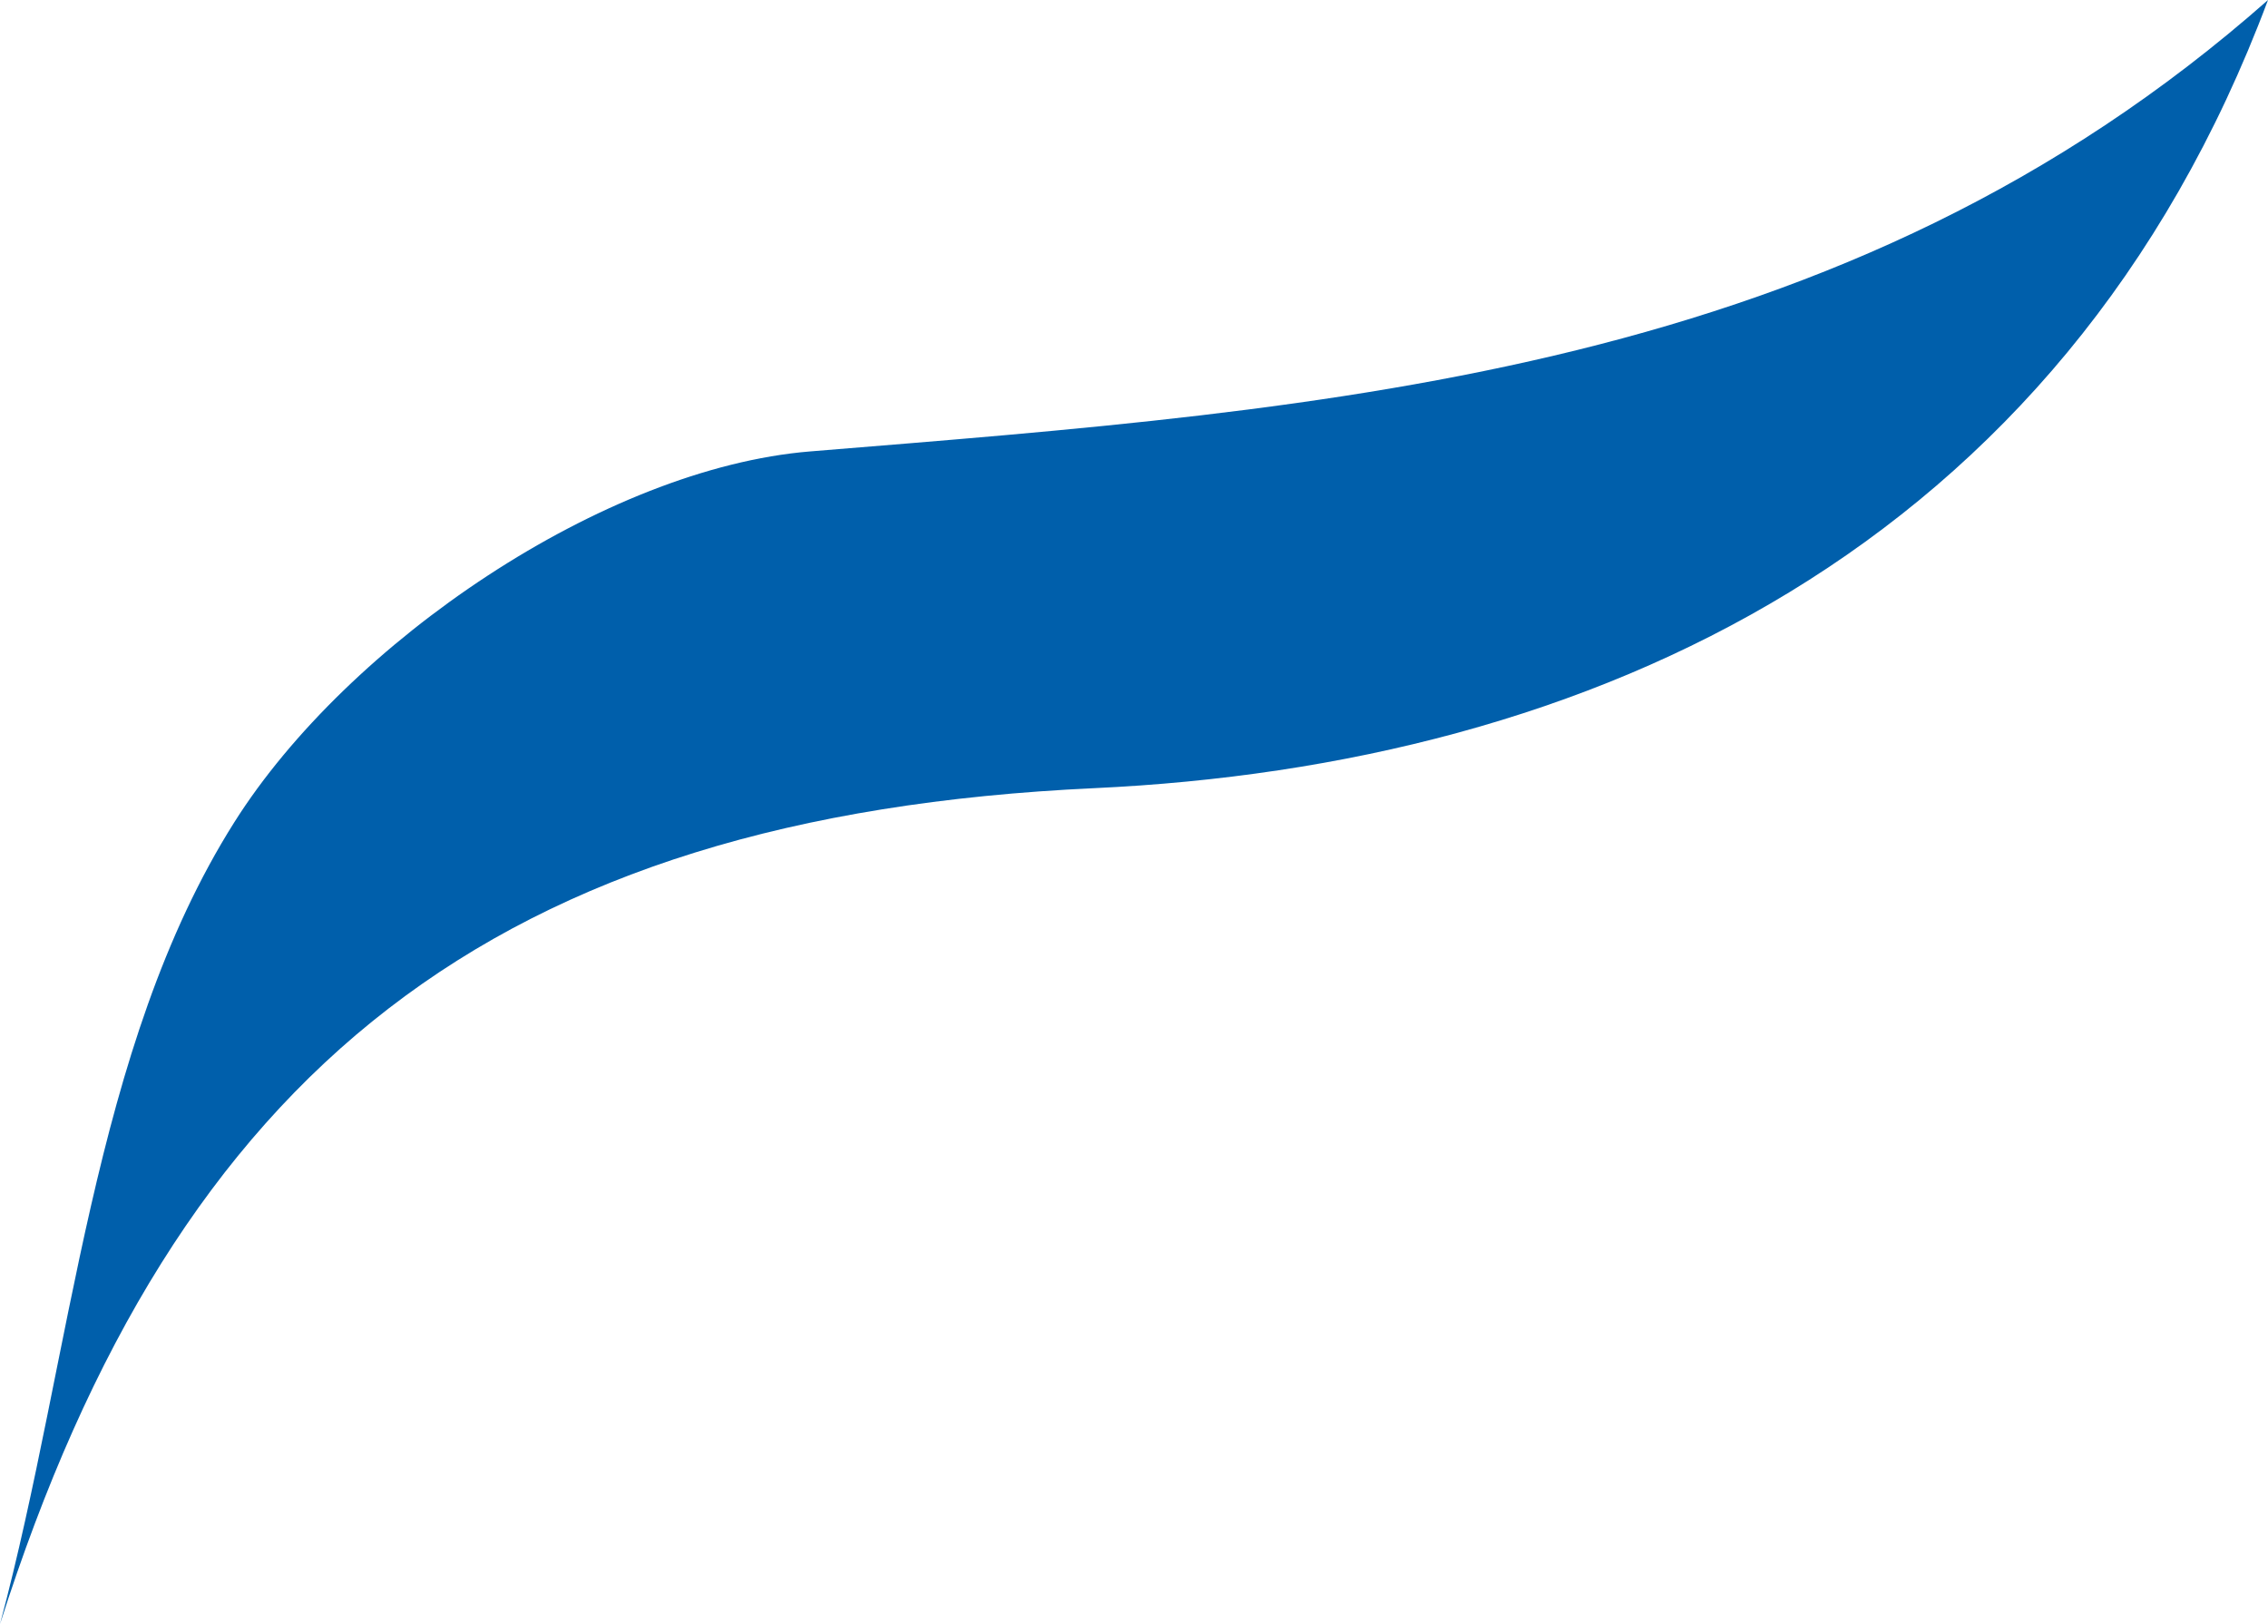 <?xml version="1.0" encoding="UTF-8"?>
<svg width="81px" height="58px" viewBox="0 0 81 58" version="1.1" xmlns="http://www.w3.org/2000/svg" xmlns:xlink="http://www.w3.org/1999/xlink">
    <!-- Generator: sketchtool 53.2 (72643) - https://sketchapp.com -->
    <title>680BF4ED-0E8A-446F-8353-C4E29656C482</title>
    <desc>Created with sketchtool.</desc>
    <g id="Page-1" stroke="none" stroke-width="1" fill="none" fill-rule="evenodd">
        <g id="Home4" transform="translate(-632, -765)" fill="#005FAB">
            <g id="properties" transform="translate(0, 710)">
                <g id="TITLE" transform="translate(632, 55)">
                    <path d="M0,58 C2.589,48.323 3.282,37.416 8.369,29.363 C12.43,22.932 21.586,16.722 28.934,16.121 C47.681,14.589 65.852,13.379 81,0 C73.64,19.675 56.78,27.325 39.079,28.147 C17.657,29.14 6.311,38.197 0,58" id="title-illustration"></path>
                </g>
            </g>
        </g>
    </g>
</svg>